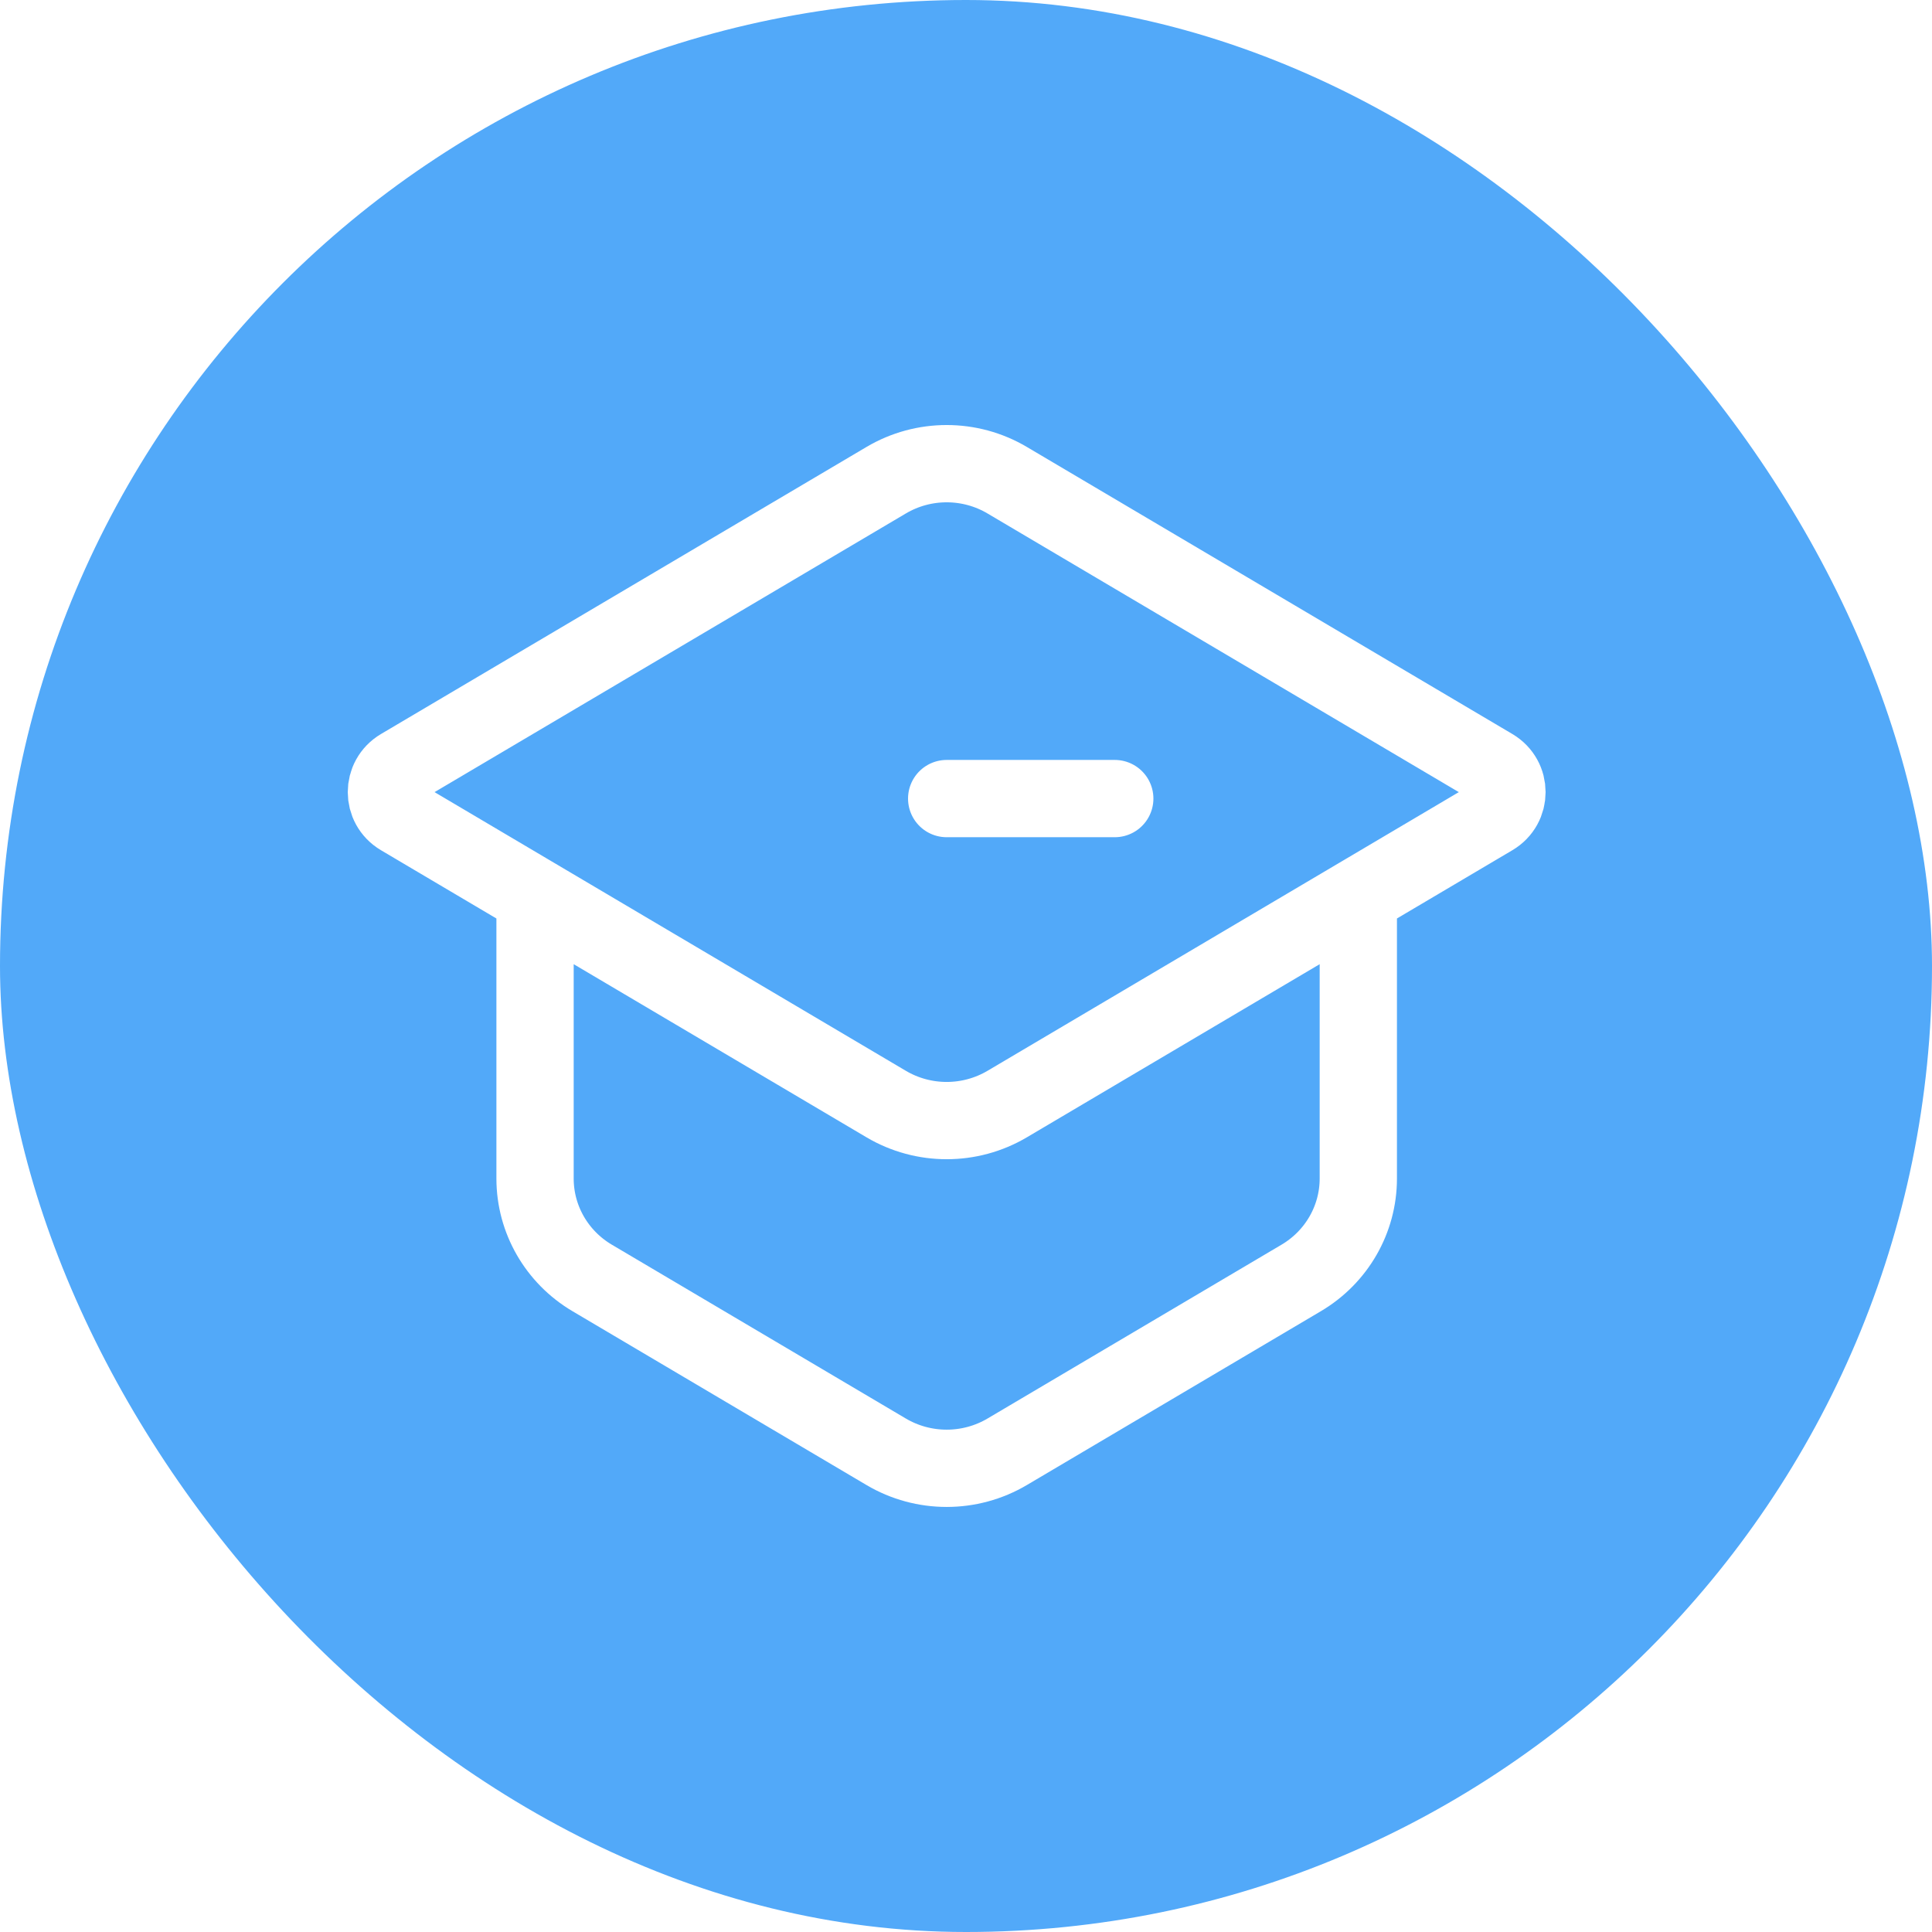 <svg width="50" height="50" viewBox="0 0 50 50" fill="none" xmlns="http://www.w3.org/2000/svg">
<rect width="50" height="50" fill="#E7E6E6"/>
<rect width="1440" height="5137" transform="translate(-120 -1439)" fill="white"/>
<rect width="50" height="50" rx="25" fill="#52A9F9"/>
<path d="M13.847 23.2L10.369 21.143C9.877 20.852 9.877 20.149 10.369 19.857L22.934 12.428C23.898 11.857 25.102 11.857 26.066 12.428L38.631 19.857C39.123 20.149 39.123 20.852 38.631 21.143L35.153 23.2M13.847 23.2L22.934 28.573C23.898 29.143 25.102 29.143 26.066 28.573L35.153 23.2M13.847 23.2V30.501C13.847 31.555 14.408 32.531 15.325 33.073L22.934 37.572C23.898 38.142 25.102 38.142 26.066 37.572L33.675 33.073C34.592 32.531 35.153 31.555 35.153 30.501V23.2M24.5 20.667H28.85" stroke="white" stroke-width="2" stroke-linecap="round"/>
</svg>
